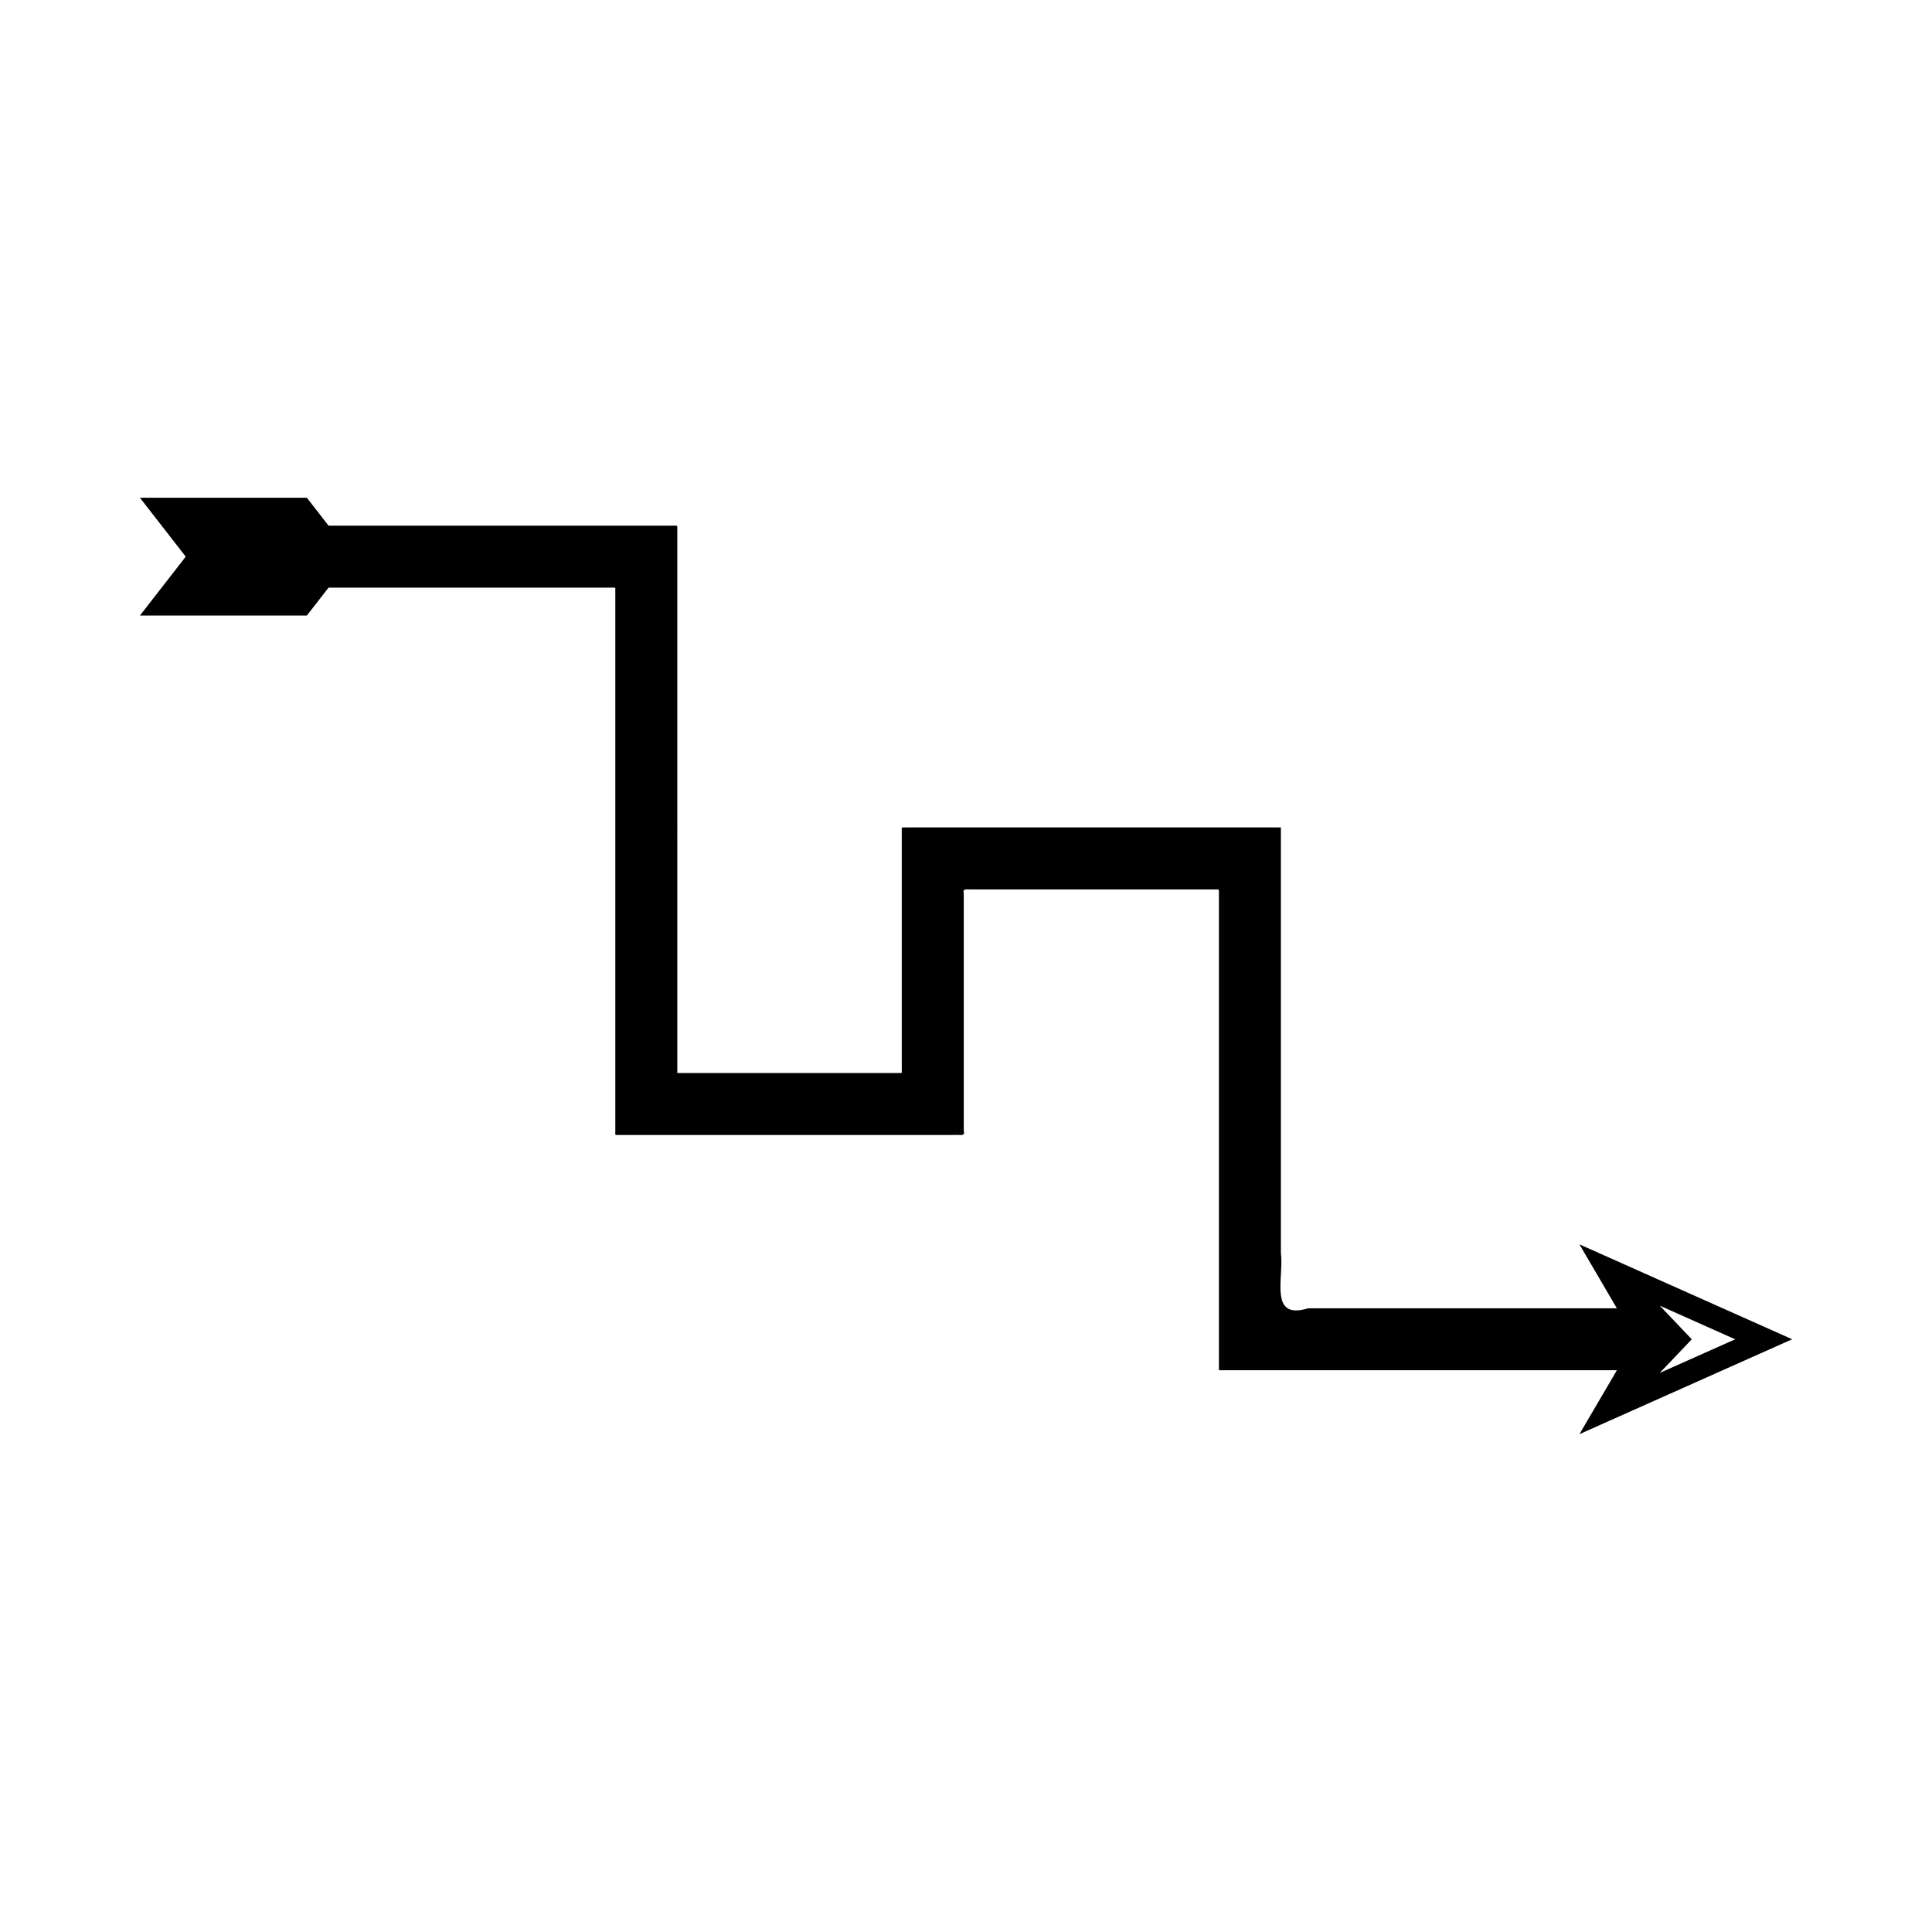 <?xml version="1.0" encoding="UTF-8"?>
<!-- Uploaded to: ICON Repo, www.svgrepo.com, Generator: ICON Repo Mixer Tools -->
<svg fill="#000000" width="800px" height="800px" version="1.1" viewBox="144 144 512 512" xmlns="http://www.w3.org/2000/svg">
 <path d="m572.48 490.71h-81.809c-10.535 3.25-6.359-8.207-7.223-14.629v-112.79c-0.125-0.023-0.289-0.008-0.434-0.012h-99.246l-0.684 0.004c-0.219 0.008-0.062 0.398-0.109 0.578v63.969c0.246 0.789-0.637 0.445-1.102 0.523h-57.879c-0.246-0.012-0.613 0.094-0.5-0.277v-61.172l-0.004-81.582v-1.84c-0.246-0.367-1.125-0.102-1.656-0.184h-90.77l-5.754-7.398-44.234 0.004 12.145 15.613-12.145 15.613h44.238l5.754-7.398h75.156c0.27 0.043 0.715-0.094 0.84 0.094v144.41c-0.219 0.73 0.504 0.52 0.988 0.543h89.184c0.918-0.152 2.656 0.52 2.172-1.031v-63.047c-0.398-1.332 0.918-0.941 1.801-0.988h64.25c0.496 0.102 1.43-0.23 1.57 0.23v126.62c0.047 0.176-0.105 0.551 0.105 0.566h105.36l-9.93 16.941 56.379-25.152-56.379-25.152zm11.371-0.703 19.988 8.918-19.988 8.918 8.488-8.918z"/>
</svg>